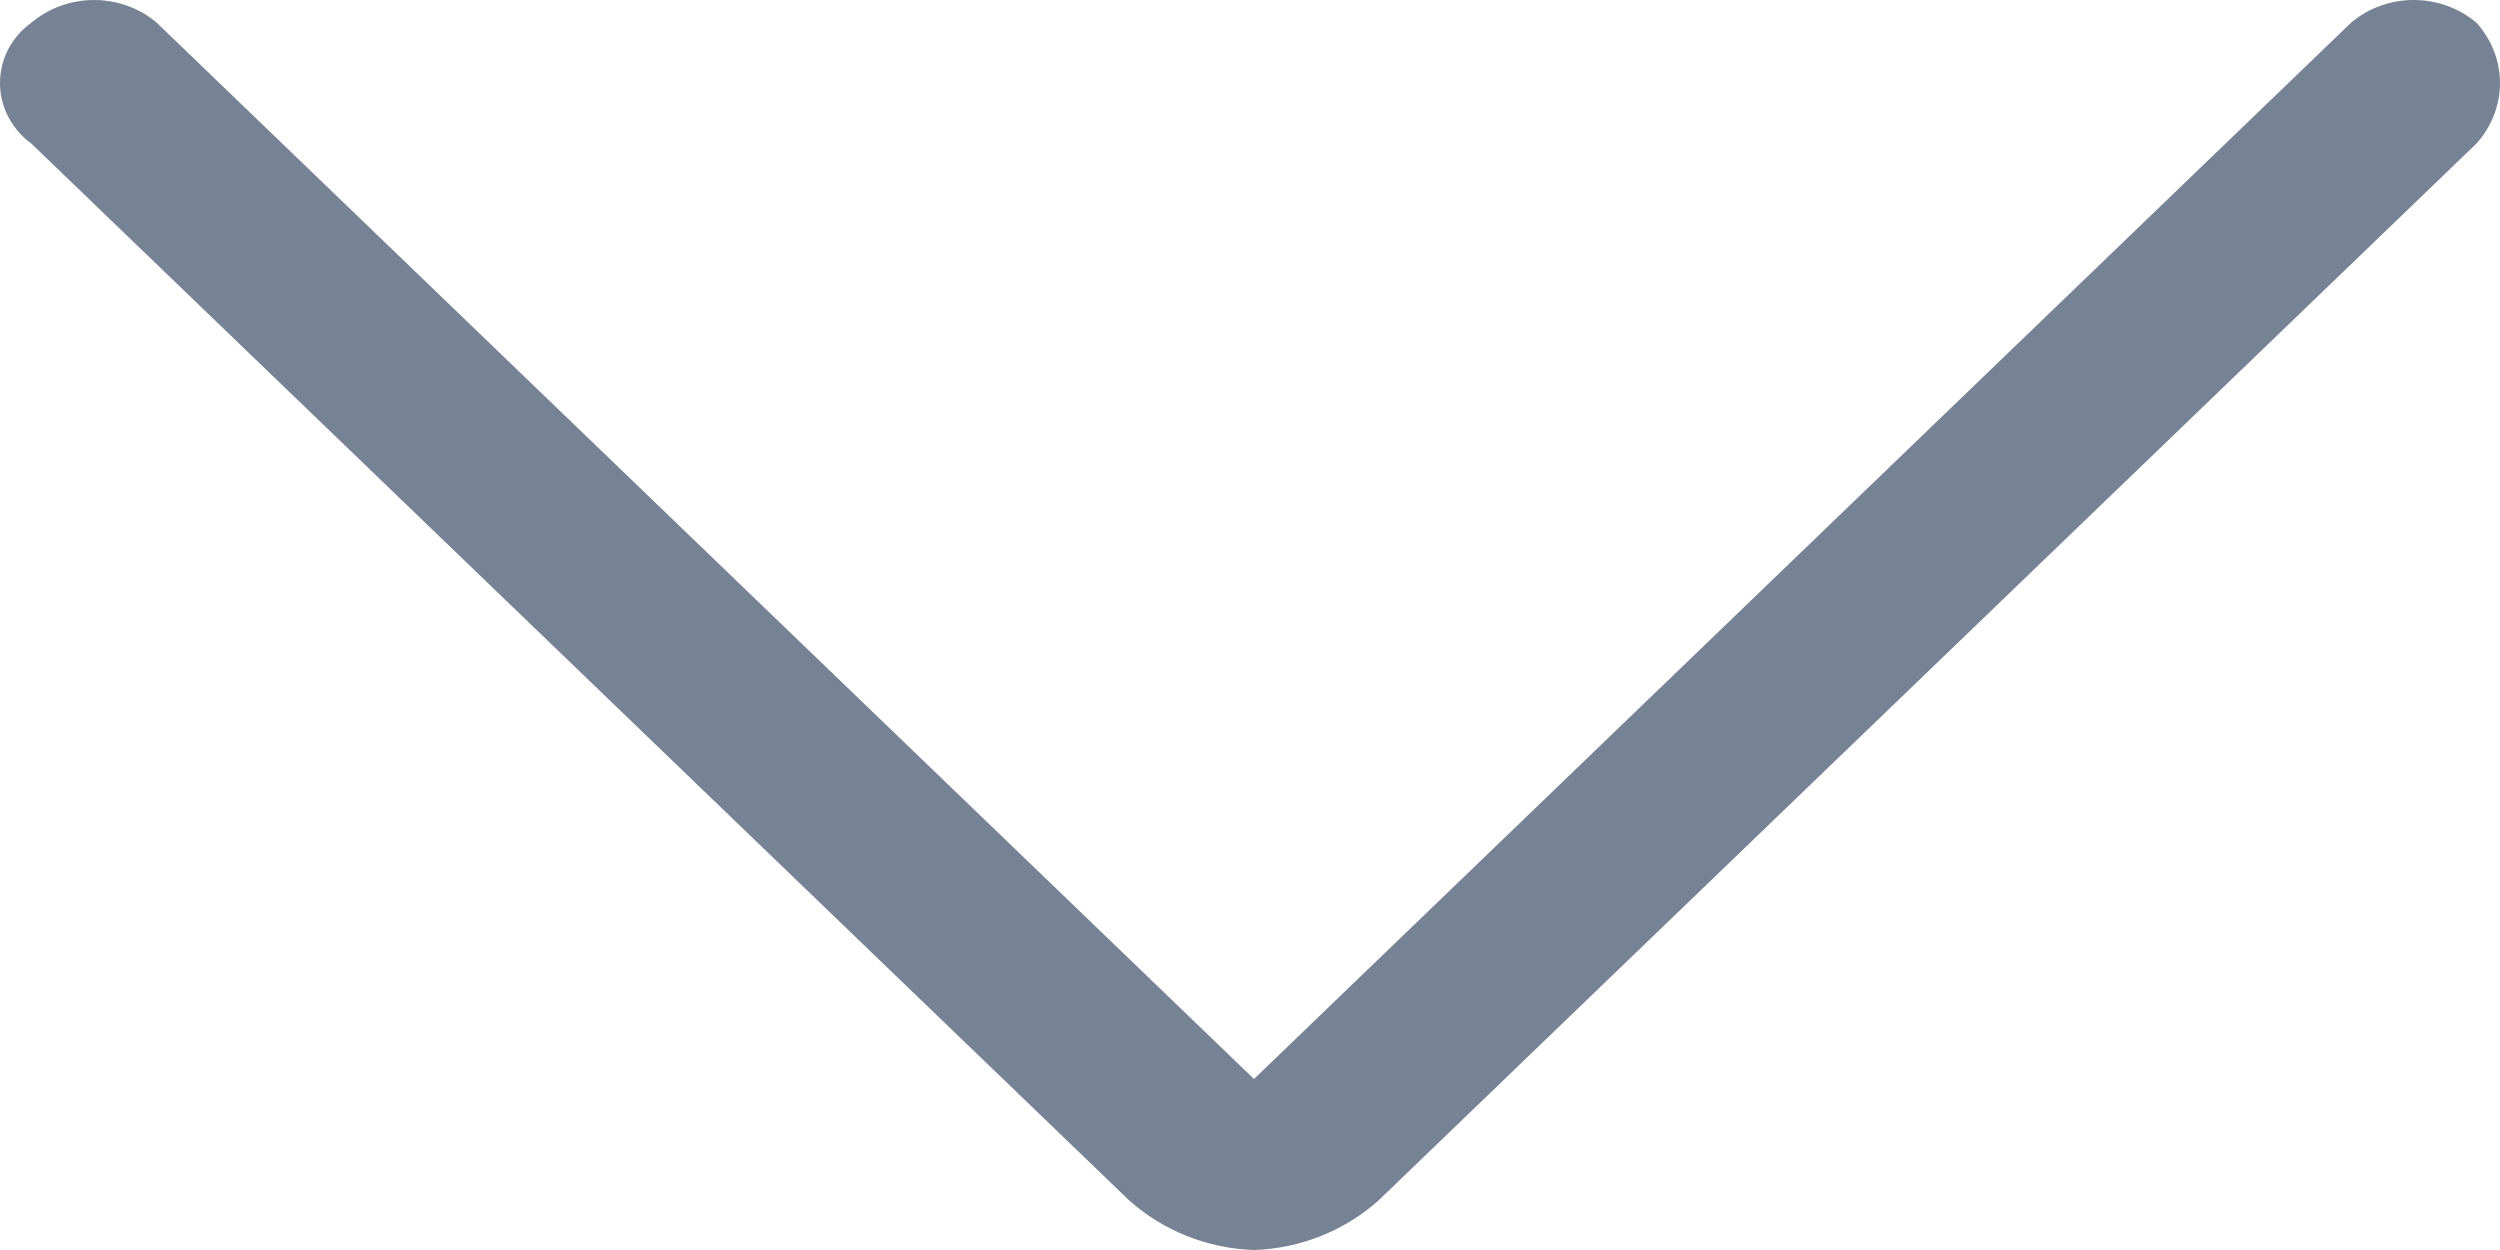 <svg width="10" height="5" viewBox="0 0 10 5" fill="none" xmlns="http://www.w3.org/2000/svg">
<path d="M0.125 0.091C0.195 0.032 0.284 8.49409e-07 0.376 8.41343e-07C0.468 8.33276e-07 0.558 0.032 0.627 0.091L5.016 4.316L9.404 0.091C9.473 0.032 9.563 3.82416e-08 9.655 3.01748e-08C9.747 2.2108e-08 9.836 0.032 9.906 0.091C9.966 0.158 10 0.243 10 0.332C10 0.421 9.966 0.507 9.906 0.574L5.517 4.799C5.381 4.922 5.202 4.994 5.016 5C4.829 4.994 4.65 4.922 4.514 4.799L0.125 0.574C0.086 0.546 0.055 0.509 0.033 0.467C0.011 0.425 3.31465e-08 0.379 2.90506e-08 0.332C2.49547e-08 0.285 0.011 0.239 0.033 0.197C0.055 0.155 0.086 0.119 0.125 0.091Z" fill="#768394"/>
</svg>

